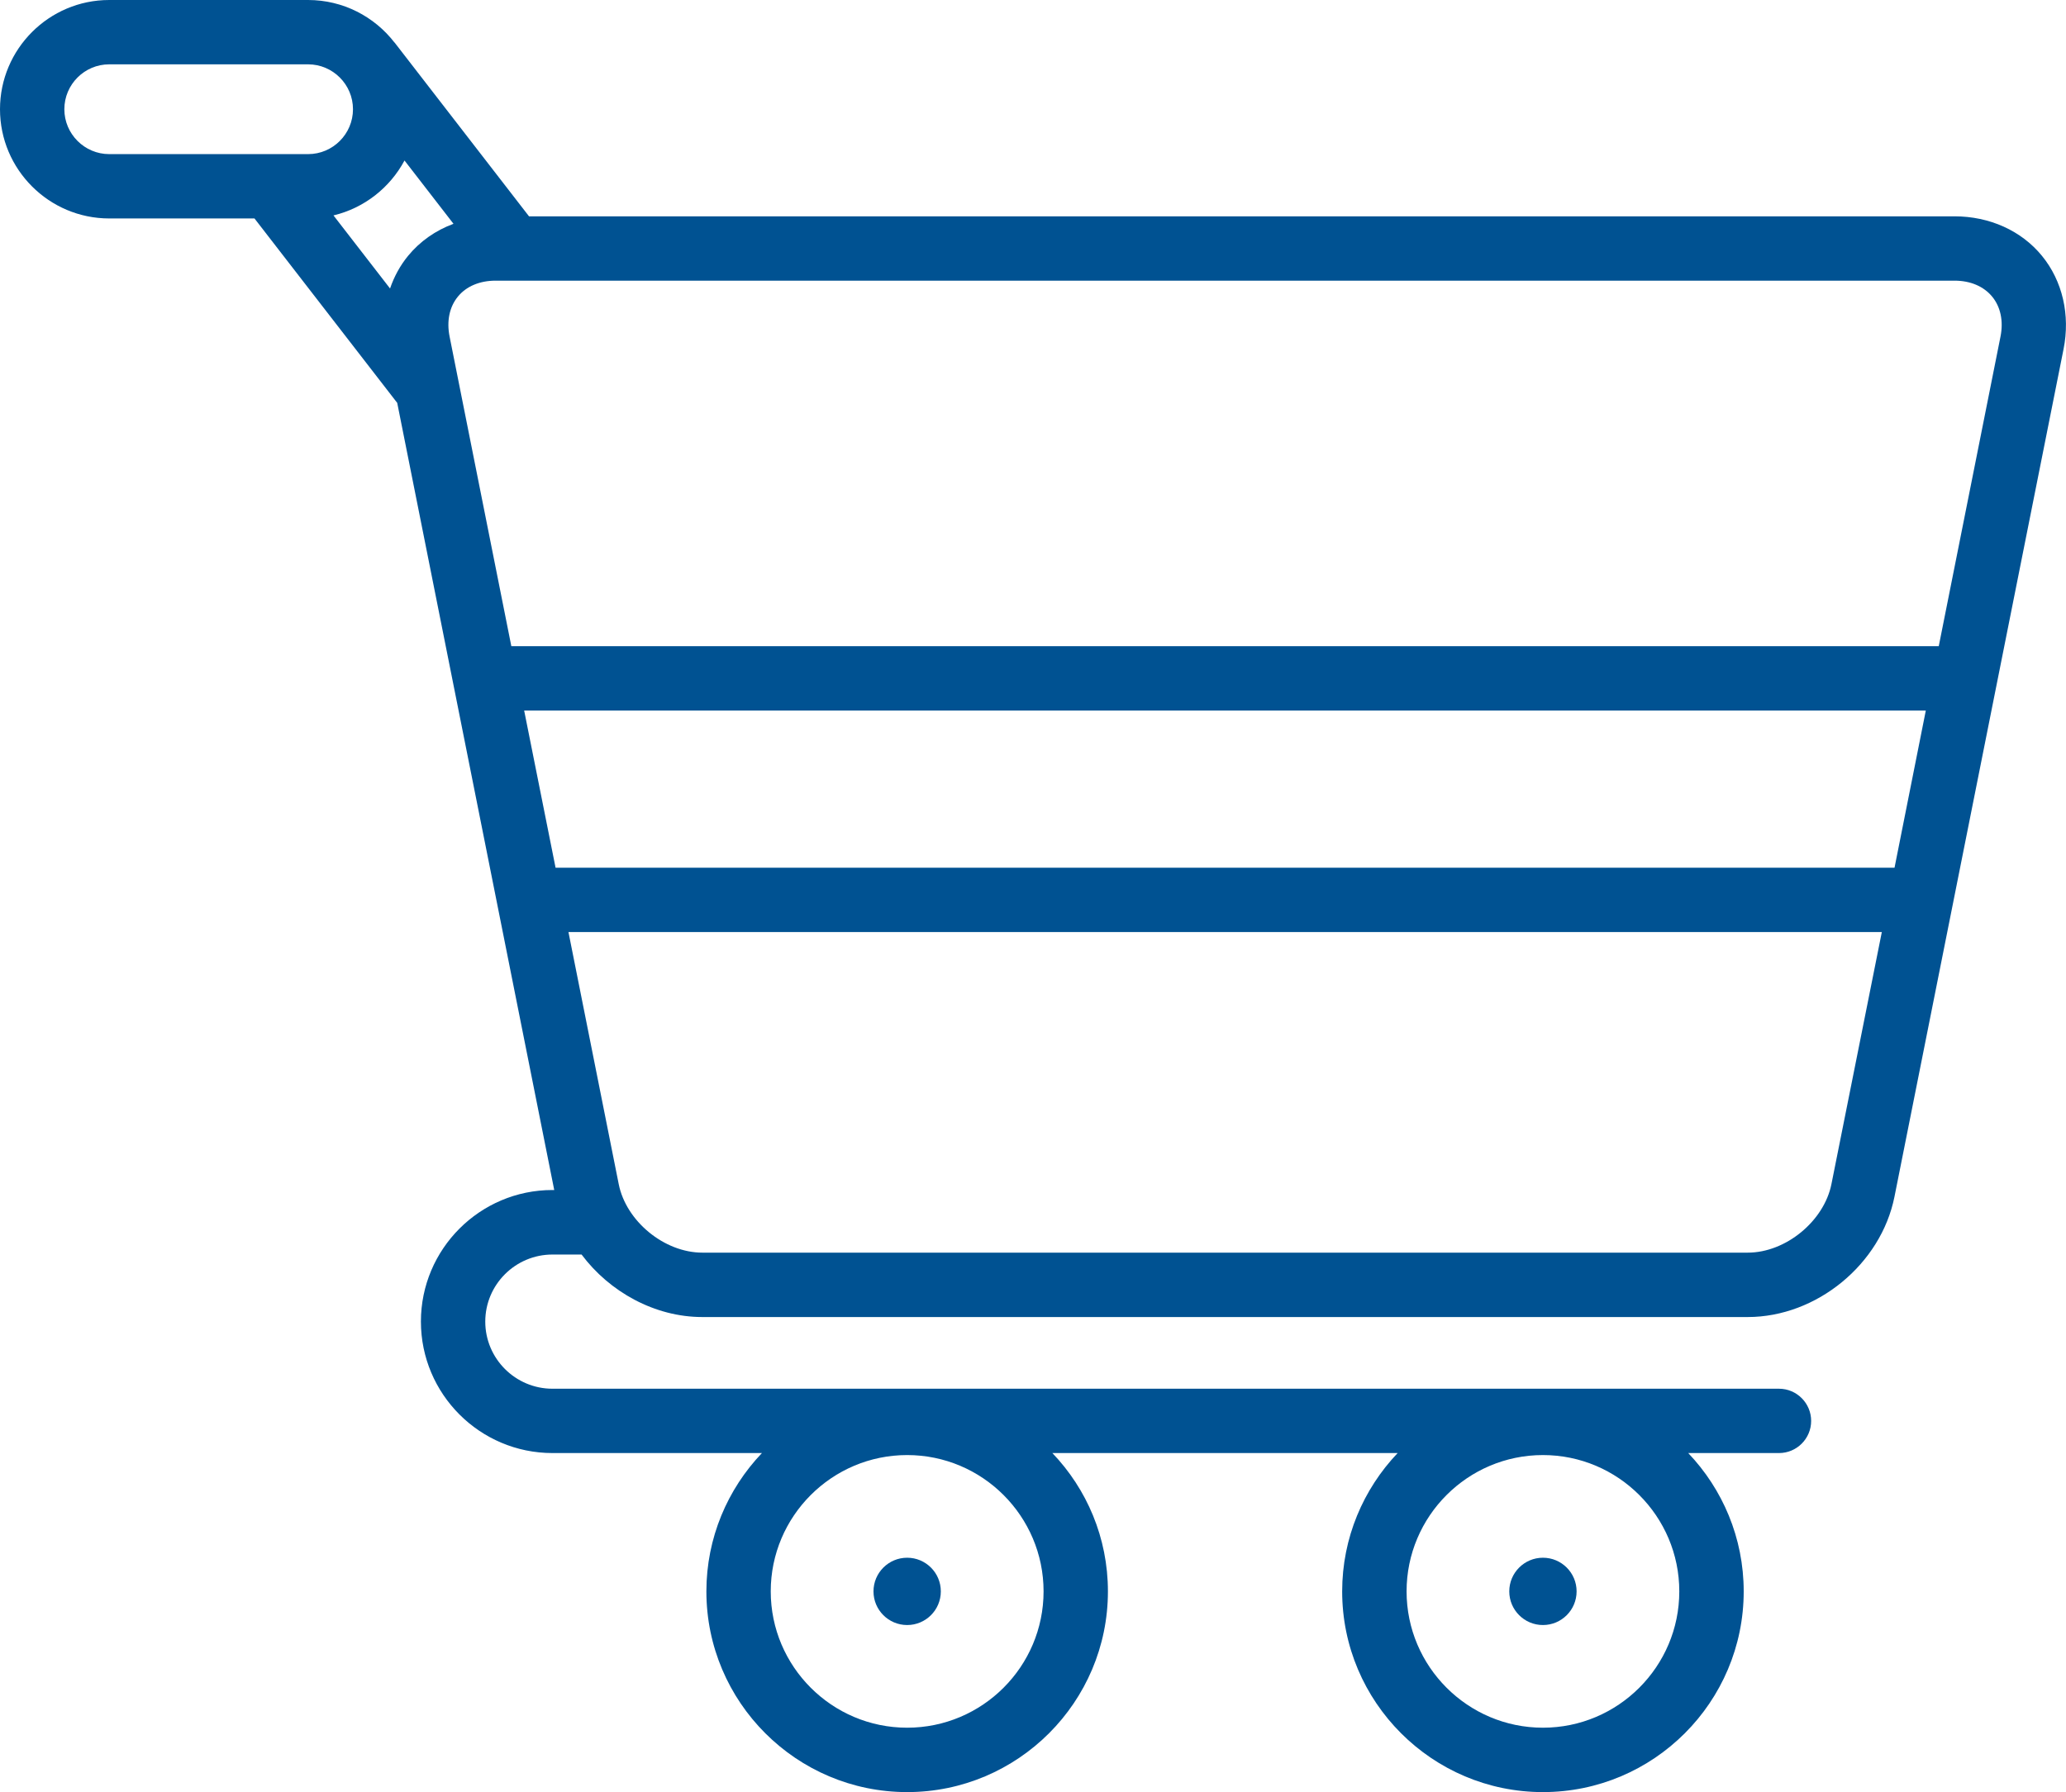 <?xml version="1.0" encoding="utf-8"?>
<!-- Generator: Adobe Illustrator 16.0.0, SVG Export Plug-In . SVG Version: 6.00 Build 0)  -->
<!DOCTYPE svg PUBLIC "-//W3C//DTD SVG 1.1//EN" "http://www.w3.org/Graphics/SVG/1.1/DTD/svg11.dtd">
<svg version="1.1" id="Layer_1" xmlns="http://www.w3.org/2000/svg" xmlns:xlink="http://www.w3.org/1999/xlink" x="0px" y="0px"
	 width="34px" height="29.5px" viewBox="2 0.25 34 29.5" enable-background="new 2 0.25 34 29.5" xml:space="preserve">
<g>
	<g>
		<g>
			<circle fill="#005292" cx="27.392" cy="26.446" r="0.554"/>
			<circle fill="#005292" cx="16.929" cy="26.446" r="0.554"/>
			<path fill="#005292" d="M35.604,4.461c-0.338-0.414-0.863-0.65-1.438-0.65h-23.46L8.492,0.948L8.491,0.949
				C8.162,0.524,7.647,0.25,7.069,0.25H3.798C2.806,0.25,2,1.057,2,2.048s0.806,1.798,1.798,1.798h2.39l2.349,3.036l2.584,12.957
				h-0.029c-1.194,0-2.165,0.972-2.165,2.165c0,1.194,0.971,2.165,2.165,2.165h3.447c-0.565,0.593-0.914,1.395-0.914,2.277
				c0,1.821,1.482,3.304,3.304,3.304s3.304-1.482,3.304-3.304c0-0.883-0.348-1.685-0.914-2.277h5.682
				c-0.564,0.593-0.913,1.395-0.913,2.277c0,1.821,1.482,3.304,3.304,3.304s3.304-1.482,3.304-3.304
				c0-0.883-0.349-1.685-0.913-2.277h1.494c0.292,0,0.529-0.237,0.529-0.529s-0.237-0.53-0.529-0.53H11.092
				c-0.61,0-1.106-0.496-1.106-1.105s0.496-1.104,1.106-1.104h0.479c0.461,0.617,1.207,1.029,1.986,1.029h17.205
				c1.134,0,2.193-0.87,2.415-1.98l2.782-13.95C36.073,5.435,35.942,4.874,35.604,4.461z M27.392,24.202
				c1.237,0,2.244,1.007,2.244,2.244s-1.007,2.244-2.244,2.244s-2.244-1.007-2.244-2.244S26.154,24.202,27.392,24.202z
				 M16.929,24.202c1.238,0,2.245,1.007,2.245,2.244s-1.007,2.244-2.245,2.244s-2.245-1.007-2.245-2.244
				S15.691,24.202,16.929,24.202z M3.798,2.787c-0.407,0-0.739-0.332-0.739-0.739S3.39,1.309,3.798,1.309H7.07
				c0.407,0,0.739,0.332,0.739,0.739S7.478,2.787,7.07,2.787H3.798z M8.716,4.461c-0.131,0.16-0.23,0.342-0.297,0.538L7.488,3.796
				C7.994,3.675,8.417,3.34,8.657,2.892l0.806,1.042C9.169,4.043,8.912,4.222,8.716,4.461z M32.14,19.741
				c-0.122,0.611-0.753,1.129-1.377,1.129H13.558c-0.625,0-1.255-0.517-1.376-1.129l-0.827-4.148h21.614L32.14,19.741z
				 M33.178,14.534H11.143l-0.517-2.588h23.067L33.178,14.534z M34.922,5.791l-1.016,5.096H10.415L9.399,5.791
				C9.348,5.536,9.396,5.302,9.536,5.132C9.674,4.963,9.895,4.87,10.155,4.87h24.011c0.26,0,0.479,0.093,0.619,0.263
				C34.924,5.302,34.973,5.536,34.922,5.791z"/>
		</g>
	</g>
</g>
</svg>
